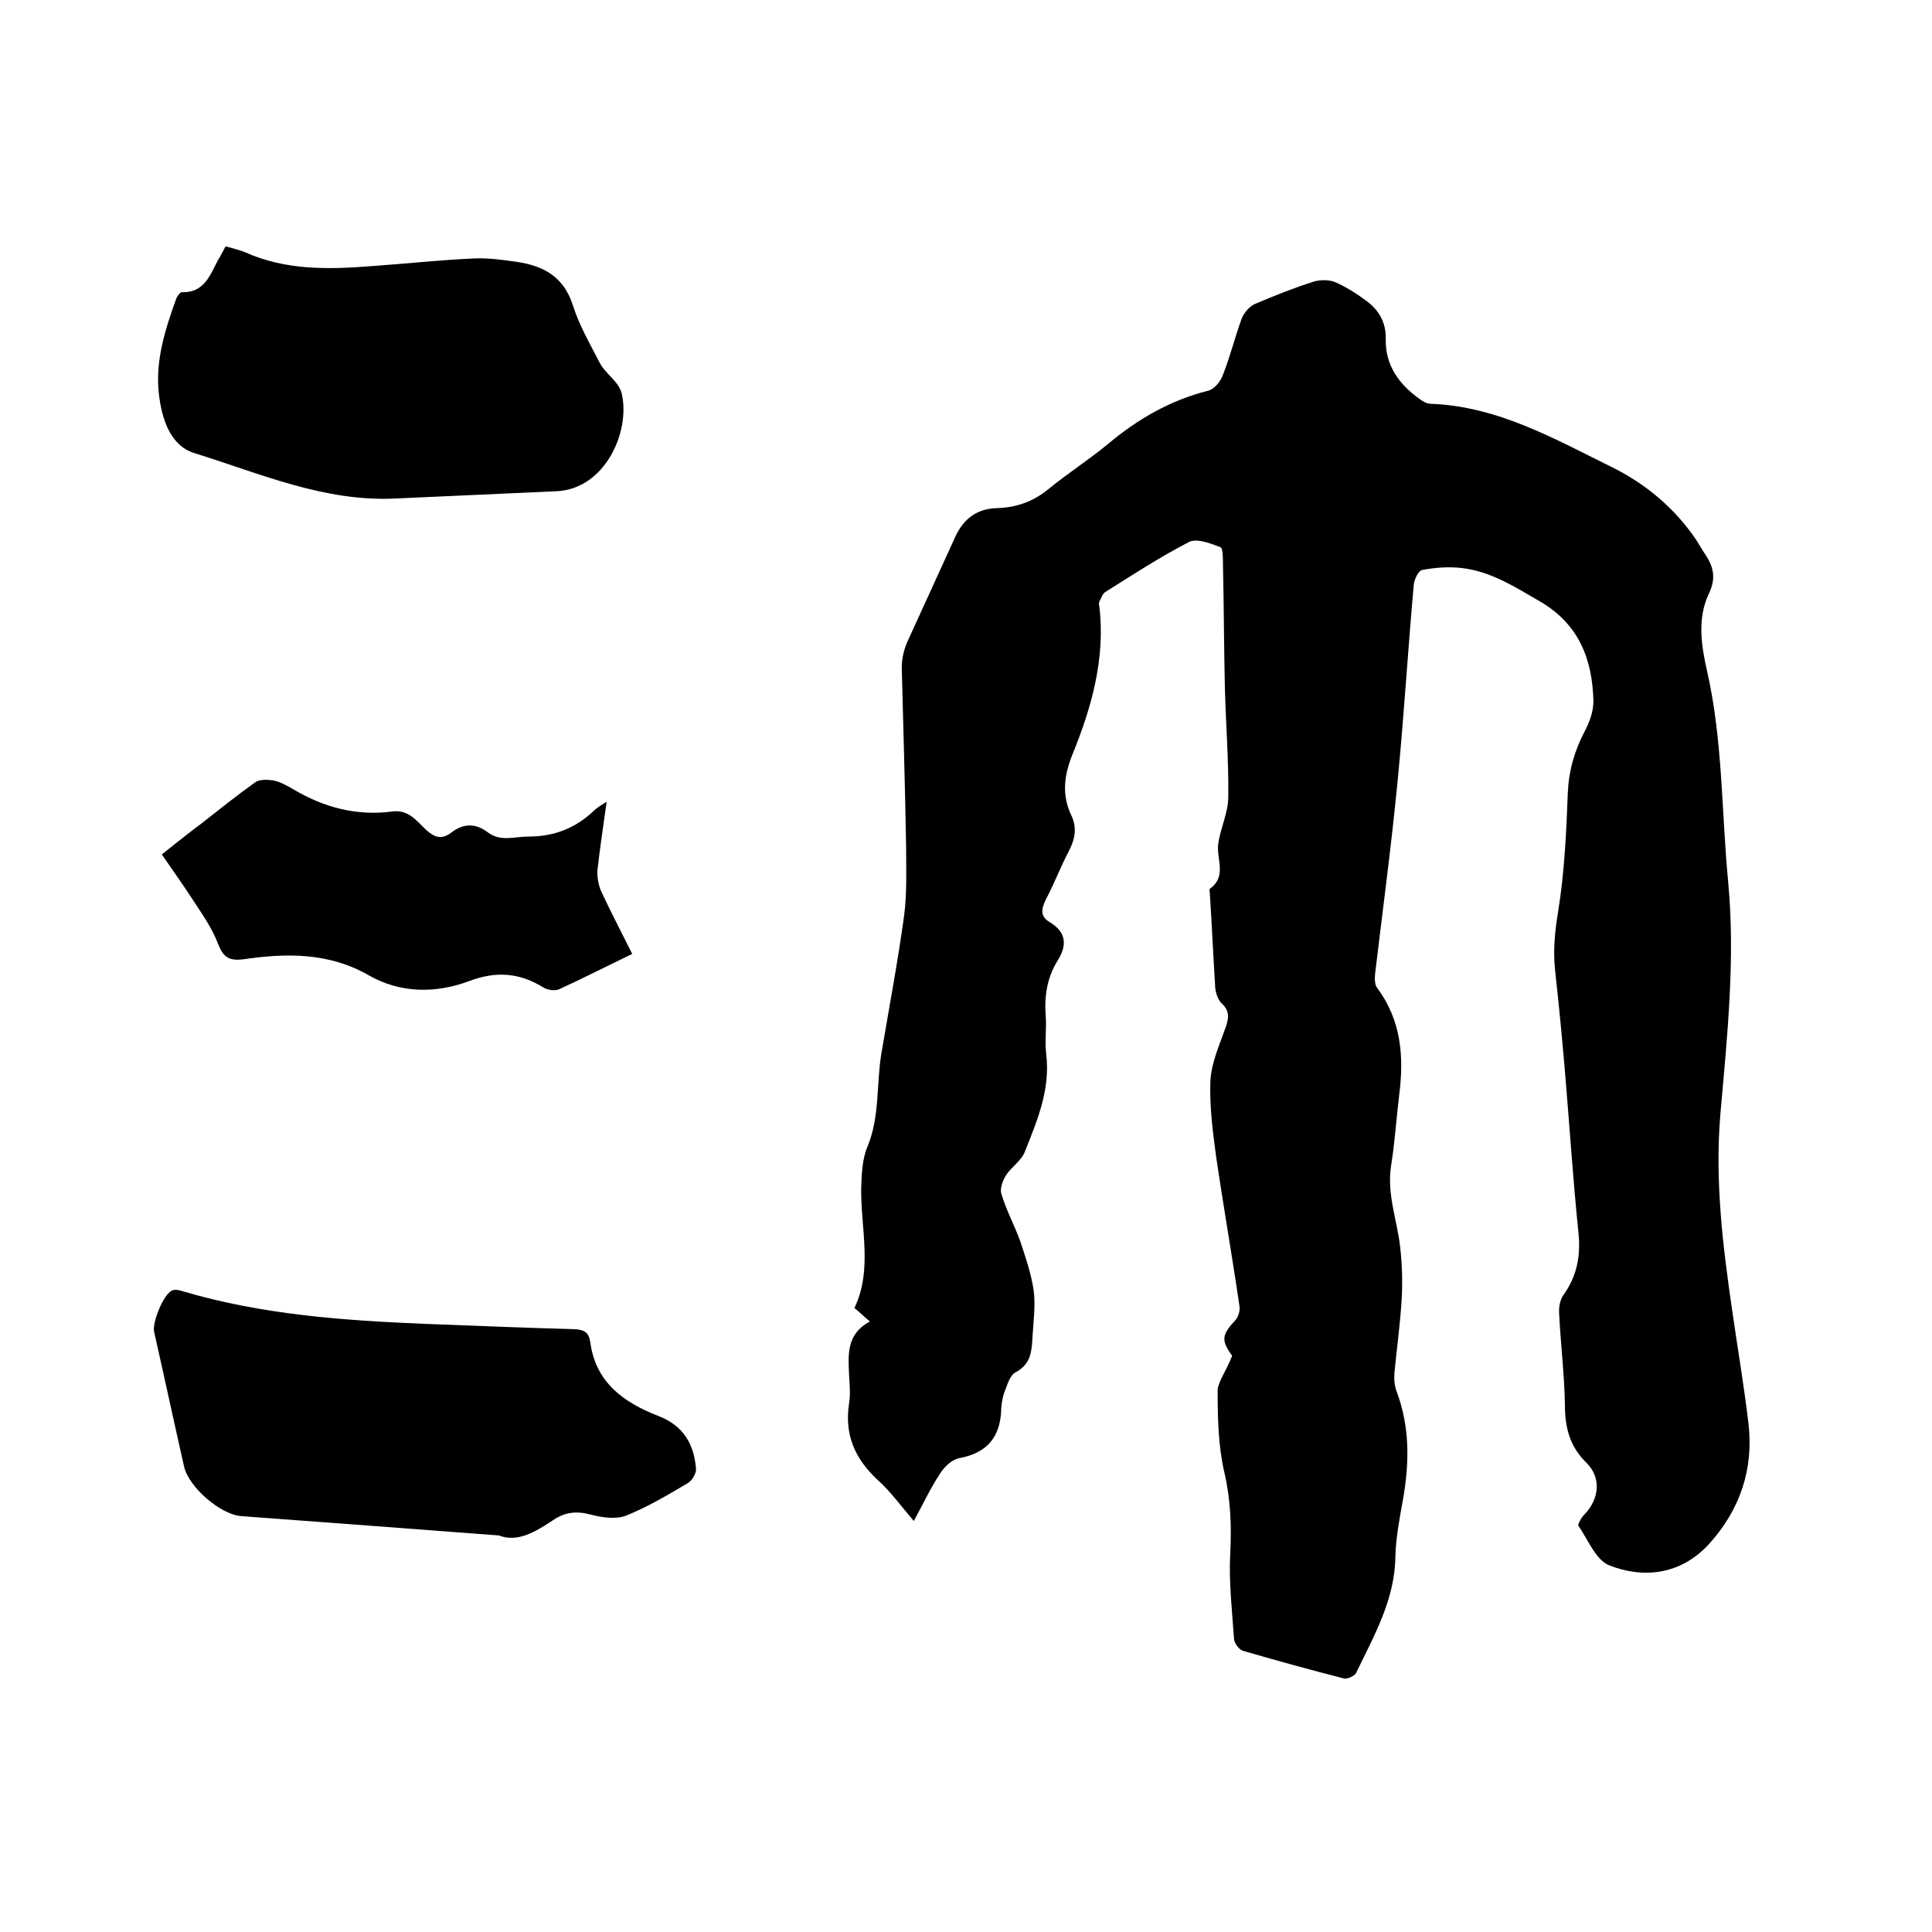 <svg enable-background="new 0 0 400 400" viewBox="0 0 400 400" xmlns="http://www.w3.org/2000/svg"><path d="m255.1 280.7c-2.3-3.2-2.2-4.3.7-7.4.6-.7 1-2 .8-3-1.5-10.3-3.3-20.5-4.8-30.7-.7-5.2-1.4-10.6-1.2-15.8.2-3.8 1.9-7.5 3.2-11.2.6-1.8.8-3.3-.8-4.8-.8-.7-1.3-2.2-1.4-3.3-.4-6.4-.7-12.9-1.1-19.3 0-.4-.2-1.1 0-1.2 3.5-2.5 1.4-6 1.7-9.1.4-3.3 2.1-6.6 2.1-9.9.1-7.5-.5-15-.7-22.5-.2-8.5-.2-17.1-.4-25.6 0-1.3 0-3.4-.5-3.6-2.1-.8-4.9-1.9-6.5-1.1-6 3.1-11.7 6.8-17.4 10.4-.6.4-.8 1.3-1.2 2-.1.3-.1.6 0 .9 1.3 10.8-1.6 21-5.6 30.8-1.7 4.3-2.2 8.3-.2 12.5 1.2 2.5.8 4.8-.4 7.2-1.8 3.4-3.1 6.9-4.9 10.3-.9 1.9-1.2 3.4.8 4.6 3.5 2.1 3.7 4.8 1.6 8.1-2.1 3.4-2.7 7.2-2.4 11.3.2 2.6-.2 5.3.1 7.9.9 7.3-1.8 13.7-4.4 20.2-.7 1.9-2.8 3.2-3.9 4.9-.7 1.1-1.3 2.8-1 3.8 1 3.4 2.7 6.5 3.9 9.8 1.1 3.3 2.3 6.8 2.8 10.2.4 3 0 6.1-.2 9.2-.2 3-.1 6-3.5 7.8-1.2.6-1.7 2.5-2.3 4-.4 1-.6 2.3-.7 3.4-.1 5.9-2.8 9.3-8.7 10.4-1.6.3-3.2 1.9-4.1 3.4-1.9 2.9-3.4 6.1-5.3 9.6-2.6-3-4.8-6.1-7.6-8.6-4.7-4.4-6.8-9.4-5.8-15.8.3-1.9.1-3.8 0-5.7-.2-4.3-.6-8.6 4.3-11.2-1.2-1-2-1.8-3.2-2.8 3.8-7.9 1.3-16.4 1.4-24.8.1-2.9.2-6 1.3-8.6 2.6-6.3 1.8-12.9 2.9-19.4 1.6-9.5 3.4-19 4.7-28.5.6-4.7.4-9.5.4-14.2-.2-12.4-.6-24.8-.9-37.1 0-1.7.4-3.6 1.1-5.2 3.3-7.3 6.7-14.6 10-21.9 1.7-3.7 4.5-5.8 8.6-5.9 3.9-.1 7.4-1.3 10.5-3.8 4-3.3 8.4-6.1 12.4-9.4 6.2-5.2 12.9-9.1 20.8-11.1 1.3-.3 2.6-1.9 3.1-3.3 1.5-3.8 2.5-7.9 3.9-11.7.5-1.2 1.6-2.5 2.8-3 4-1.7 8-3.3 12.1-4.6 1.3-.4 3.2-.4 4.4.1 2.3 1 4.5 2.4 6.5 3.9 2.6 1.9 4.1 4.5 4 7.9-.1 5.5 2.8 9.4 7 12.4.7.5 1.5 1 2.3 1 13.9.5 25.7 7.3 37.7 13.2 7 3.5 12.9 8.5 17.3 15 .7 1.1 1.3 2.2 2 3.2 1.6 2.5 2.1 4.8.6 7.9-2.4 5.1-1.6 10.6-.4 15.9 3.3 14.4 3 29.2 4.4 43.8 1.5 16-.2 32-1.6 47.9-1.2 14 .5 27.6 2.5 41.3 1.1 7.6 2.4 15.3 3.3 22.9 1.1 9.4-1.7 17.8-8.1 24.9-6 6.6-13.8 7.2-20.7 4.5-2.8-1.1-4.4-5.3-6.4-8.2-.2-.3.6-1.7 1.2-2.3 3.1-3.2 3.6-7.6.5-10.7-3.5-3.4-4.5-7.3-4.5-12-.1-6.3-.9-12.7-1.2-19-.1-1.3.2-2.8.9-3.8 2.8-3.9 3.6-8.1 3.1-12.9-1.1-10.7-1.8-21.5-2.7-32.2-.6-7.3-1.3-14.5-2.1-21.8-.5-4.2-.1-8.3.6-12.5 1.3-8.1 1.7-16.4 2-24.6.2-4.6 1.4-8.7 3.5-12.7 1-1.9 1.8-4.1 1.8-6.2-.2-8.7-3-16-11.1-20.7-5.2-3-10.1-6.2-16.2-6.9-2.7-.3-5.5-.1-8.1.4-.8.1-1.7 1.9-1.8 3.1-1.2 13.4-2 26.8-3.3 40.2-1.3 13.5-3.1 26.9-4.7 40.3-.1 1-.1 2.2.4 2.9 5 6.7 5.6 14.2 4.6 22.1-.6 4.9-.9 9.9-1.7 14.8-.9 5.9 1.3 11.3 1.9 16.9.4 3.5.5 7.1.3 10.7-.3 5.1-1 10.1-1.5 15.2-.1 1.3 0 2.8.5 4 2.7 7.3 2.6 14.6 1.3 22.1-.7 3.9-1.5 8-1.6 11.9-.1 9-4.4 16.4-8.1 24.1-.3.7-1.9 1.4-2.6 1.2-7-1.8-13.9-3.7-20.8-5.7-.8-.2-1.8-1.5-1.9-2.4-.4-5.9-1.1-11.8-.8-17.6s.1-11.3-1.2-16.9-1.4-11.5-1.4-17.2c.2-1.8 1.9-4.1 3-7z"/><path d="m103.3 317.9c-18.3-1.4-35.8-2.7-53.3-4-4.4-.3-11-6.1-11.9-10.3-2.1-9.3-4.1-18.6-6.2-27.9-.4-2 2-7.8 3.7-8.5.6-.3 1.5-.1 2.1.1 16.5 4.9 33.4 6.1 50.5 6.8 10.3.4 20.5.8 30.8 1.1 2 .1 2.9.7 3.2 2.6 1.1 8.5 7 12.6 14.2 15.4 5.1 2 7.3 5.8 7.7 10.9.1.9-.8 2.4-1.6 2.9-4.2 2.5-8.4 5-12.9 6.8-2.1.8-4.9.4-7.2-.2-3-.8-5.4-.6-8 1.2-3.6 2.4-7.3 4.6-11.1 3.1z"/><path d="m46.7 51c1.4.4 2.7.7 4 1.2 8.4 3.8 17.3 3.6 26.2 2.9 7.2-.5 14.3-1.3 21.5-1.6 2.8-.1 5.7.3 8.5.7 5.5.8 9.8 3 11.7 9 1.3 4.1 3.5 7.9 5.5 11.8.8 1.6 2.3 2.8 3.5 4.3.5.6.9 1.4 1.1 2.1 1.9 7.9-3.4 19.8-13.4 20.3-11.1.5-22.1 1-33.2 1.5-14.9.8-28.3-5.2-41.9-9.4-5-1.6-6.7-7.1-7.3-12.2-.8-6.9 1.3-13.4 3.6-19.8.2-.5.8-1.3 1.1-1.3 4.6.2 5.9-3.5 7.5-6.6.6-.9 1-1.8 1.6-2.9z"/><path d="m125.6 166c-.7 5.1-1.4 9.6-1.9 14.1-.1 1.5.2 3.2.8 4.5 2 4.3 4.2 8.5 6.4 12.9-5.2 2.5-10.1 5-15.1 7.3-.9.4-2.3.2-3.2-.3-5-3.1-9.8-3.5-15.4-1.4-6.9 2.6-14.3 2.6-20.9-1.2-8.2-4.7-17-4.6-25.8-3.3-3.1.4-4.3-.4-5.4-3.3-1.3-3.4-3.5-6.4-5.5-9.5-1.9-2.9-3.9-5.7-6.1-8.9 2.9-2.3 5.5-4.4 8.2-6.4 3.7-2.9 7.3-5.8 11.1-8.5.9-.7 2.6-.6 3.9-.4 1.4.3 2.8 1.1 4 1.8 6.4 3.8 13.2 5.6 20.6 4.6 3.3-.4 5 2 6.9 3.8 1.8 1.6 3.2 2.1 5.2.6 2.6-2 5.1-2 7.7 0 2.6 1.9 5.4.8 8.3.8 5.3 0 9.7-1.7 13.5-5.3.6-.6 1.4-1.1 2.7-1.9z"/></svg>